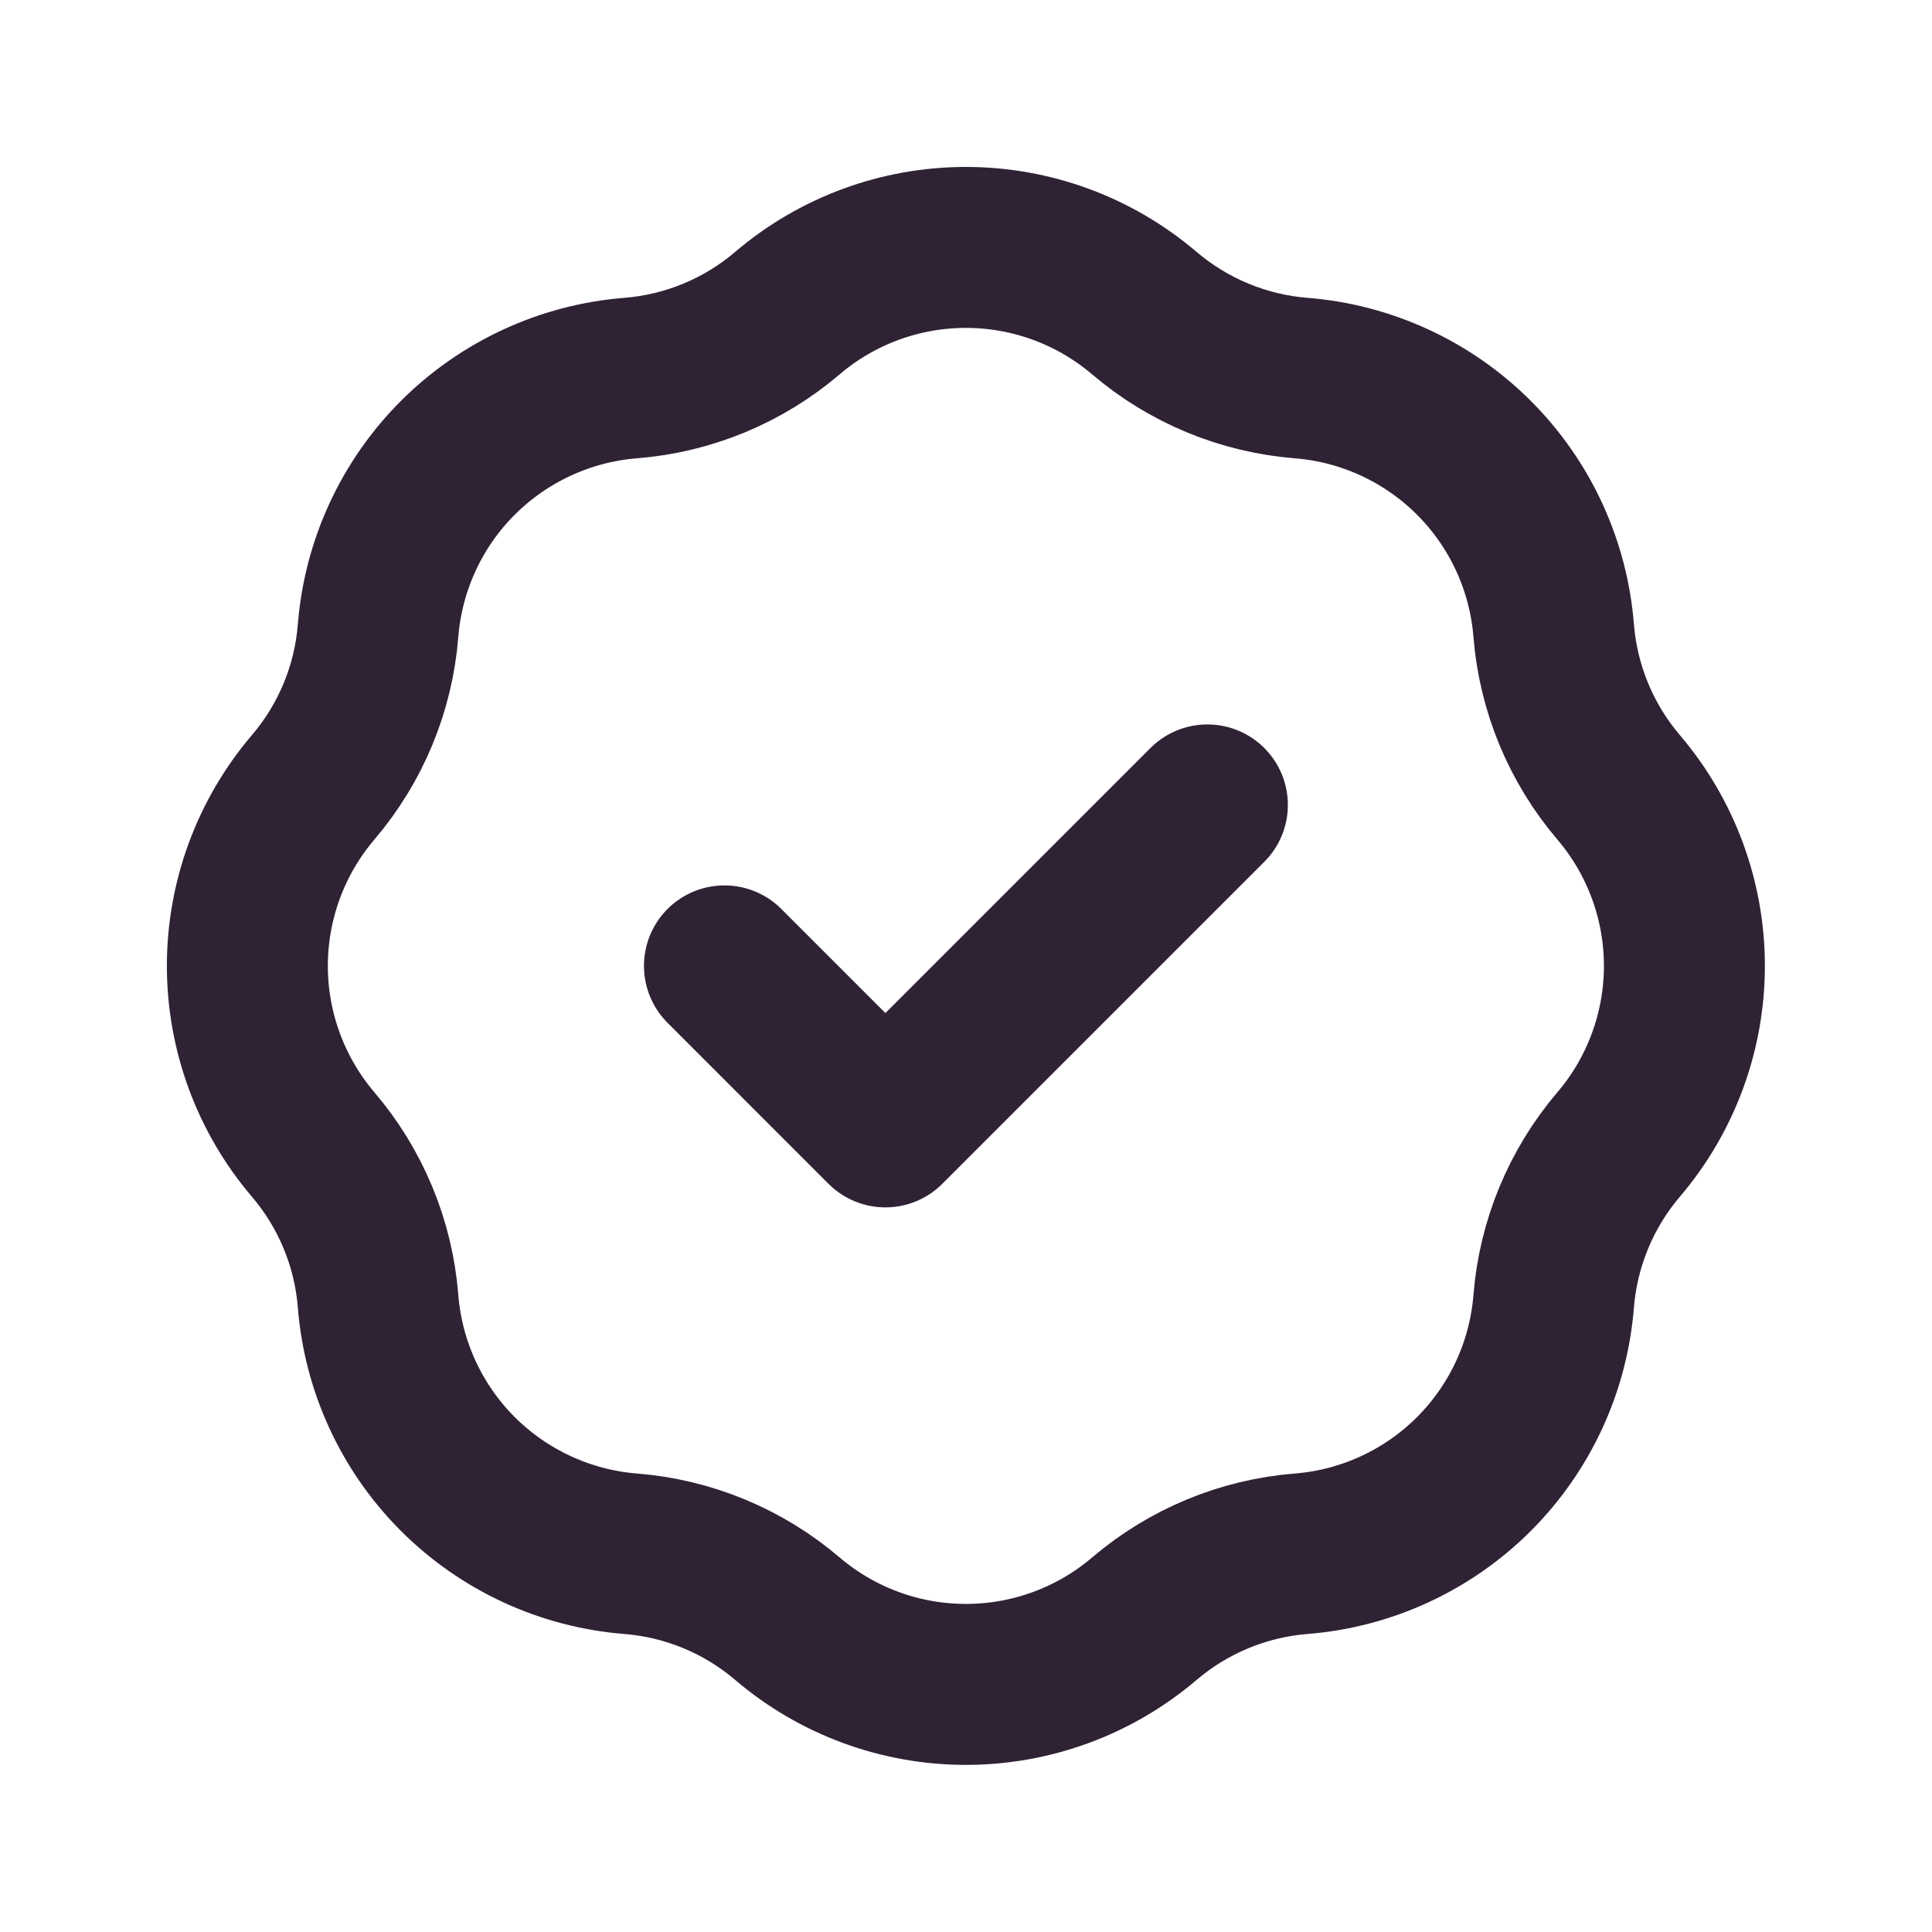 <svg width="32" height="32" viewBox="0 0 32 32" fill="none" xmlns="http://www.w3.org/2000/svg">
<path d="M11.999 15.998L14.665 18.665L19.998 13.332M10.445 6.262C11.402 6.186 12.31 5.81 13.04 5.188C13.865 4.484 14.914 4.098 15.998 4.098C17.082 4.098 18.131 4.484 18.956 5.188C19.687 5.81 20.595 6.186 21.551 6.262C22.632 6.348 23.647 6.817 24.413 7.583C25.18 8.35 25.648 9.365 25.734 10.446C25.811 11.402 26.187 12.31 26.809 13.04C27.512 13.865 27.899 14.914 27.899 15.998C27.899 17.083 27.512 18.132 26.809 18.957C26.187 19.687 25.811 20.595 25.734 21.551C25.648 22.632 25.18 23.647 24.413 24.414C23.647 25.18 22.632 25.649 21.551 25.735C20.595 25.811 19.687 26.187 18.956 26.809C18.131 27.513 17.082 27.899 15.998 27.899C14.914 27.899 13.865 27.513 13.04 26.809C12.31 26.187 11.402 25.811 10.445 25.735C9.365 25.649 8.35 25.18 7.583 24.414C6.816 23.647 6.348 22.632 6.262 21.551C6.186 20.595 5.81 19.687 5.187 18.957C4.484 18.132 4.097 17.083 4.097 15.998C4.097 14.914 4.484 13.865 5.187 13.04C5.81 12.31 6.186 11.402 6.262 10.446C6.348 9.365 6.816 8.35 7.583 7.583C8.35 6.817 9.365 6.348 10.445 6.262Z" stroke="#2F2235" stroke-width="2.666" stroke-linecap="round" stroke-linejoin="round"/>
</svg>
